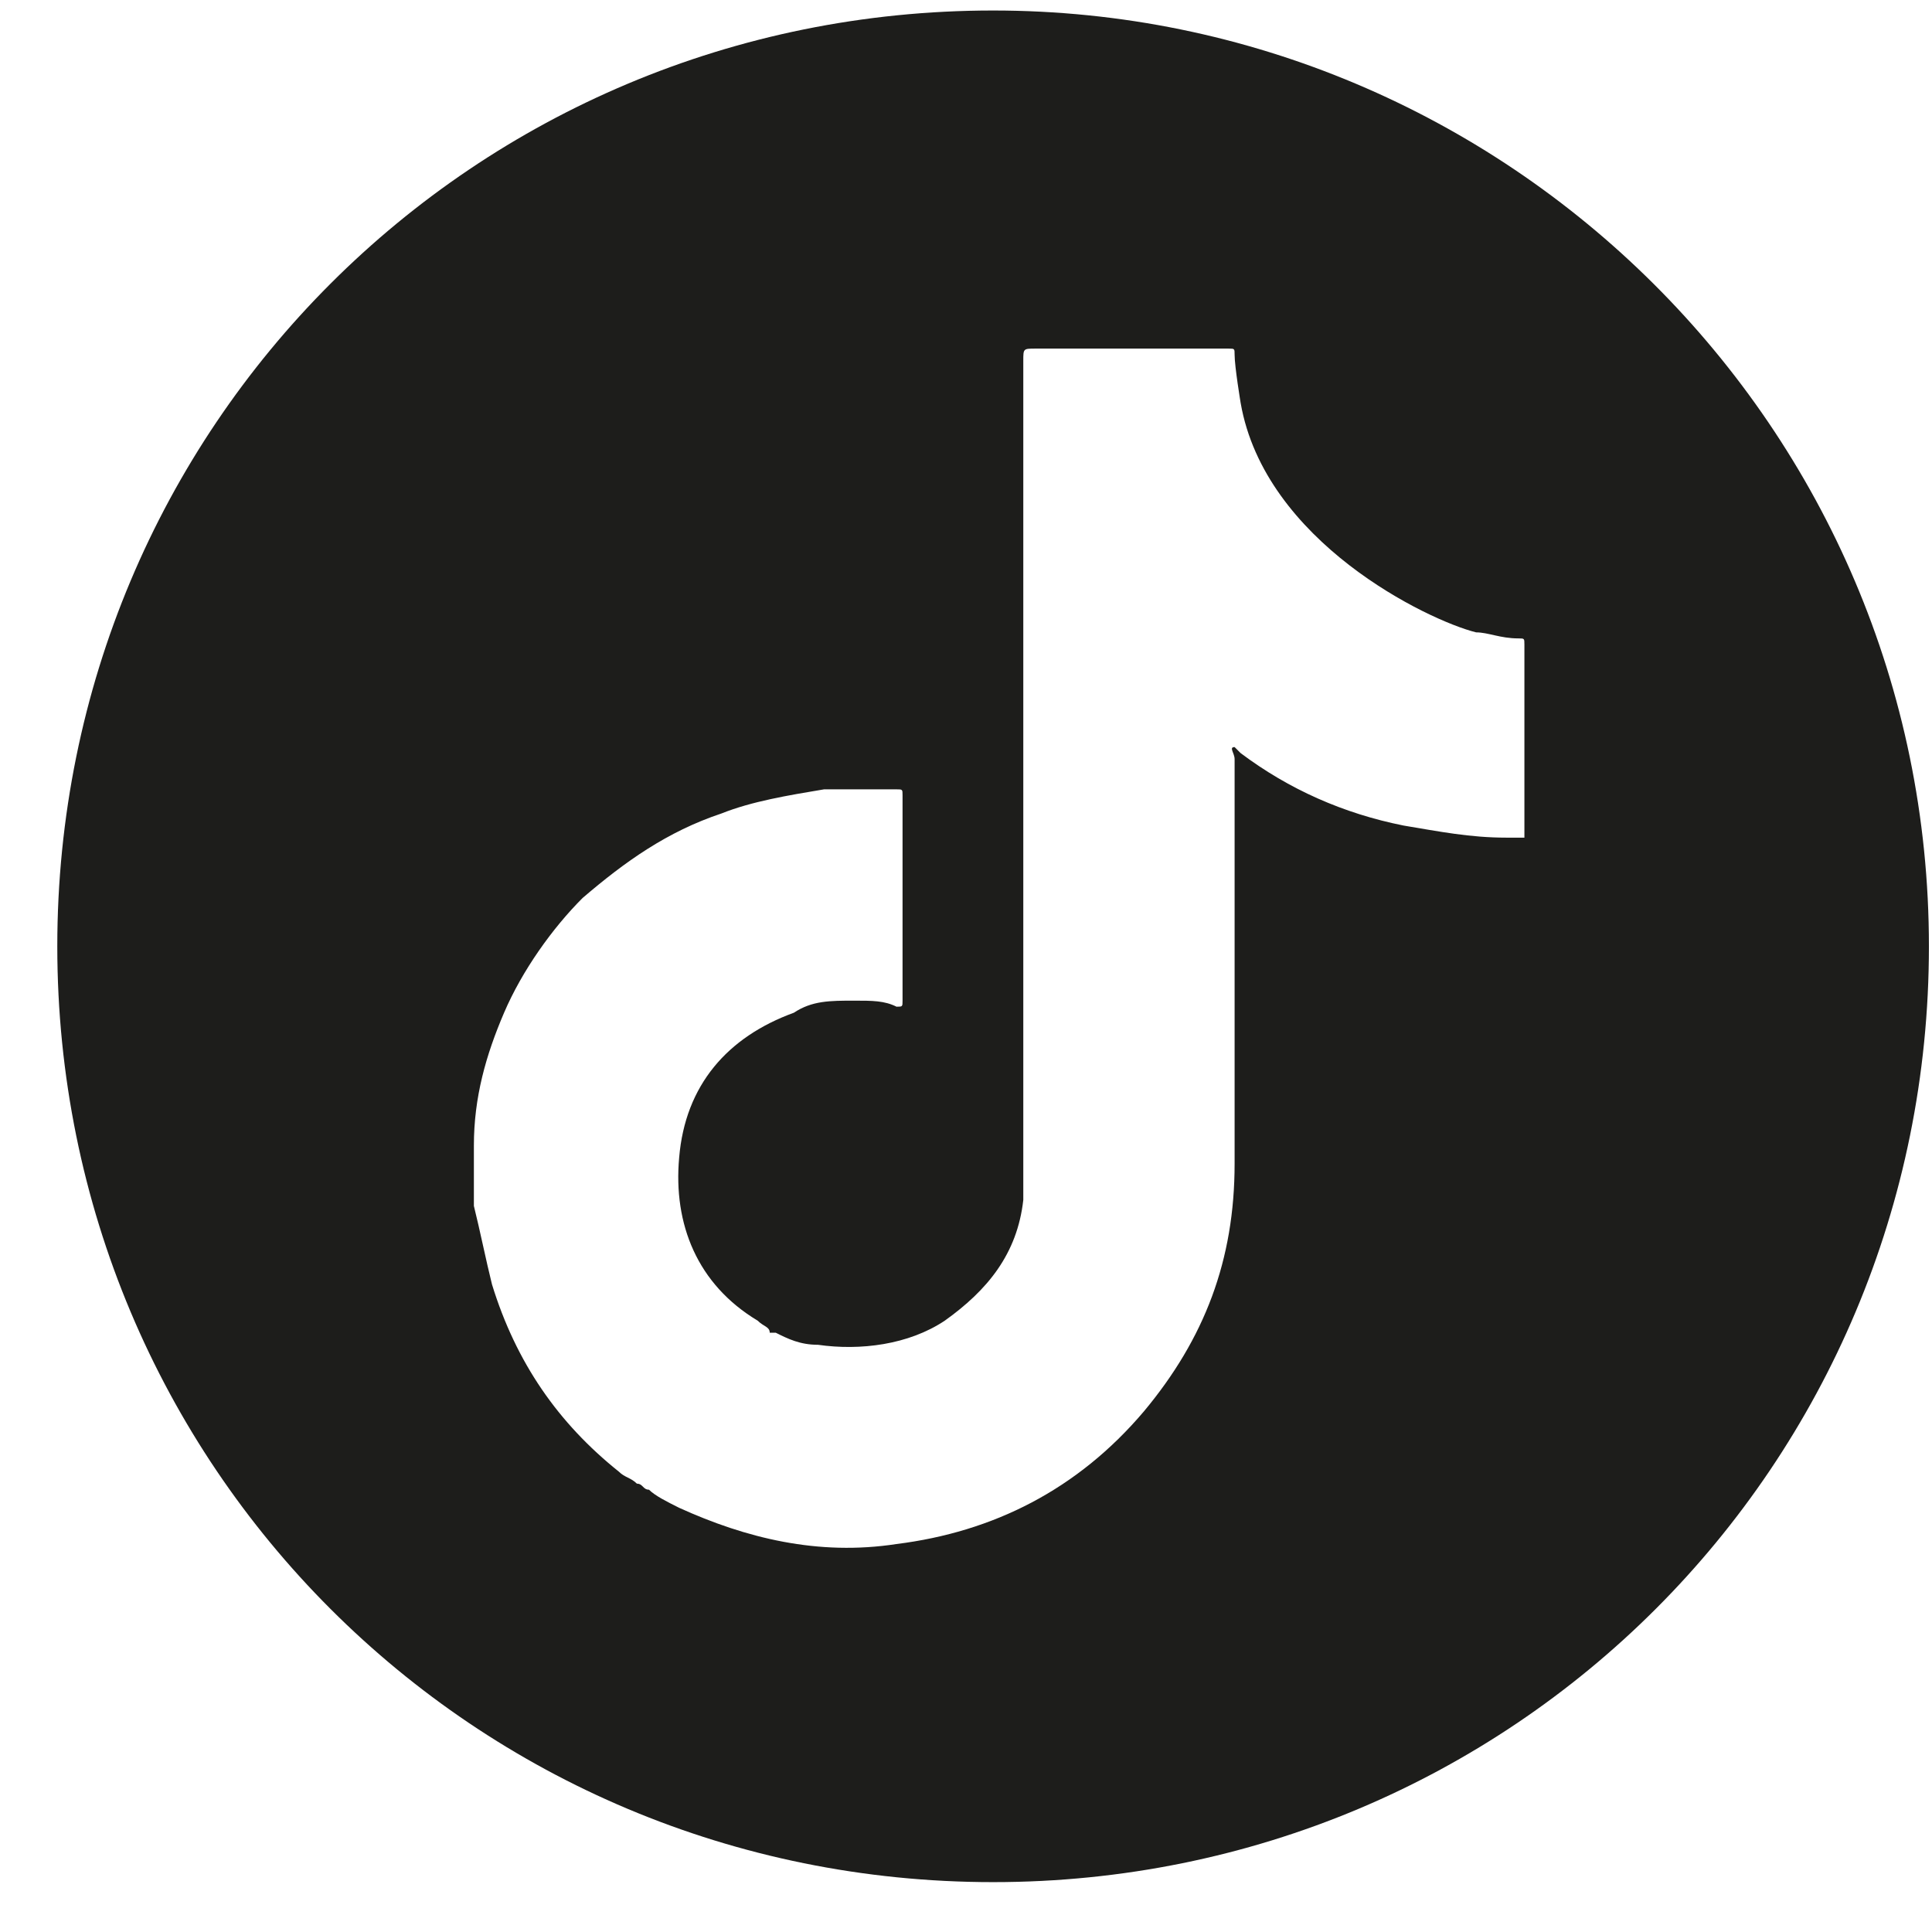 <svg width="32" height="32" viewBox="0 0 32 32" fill="none" xmlns="http://www.w3.org/2000/svg">
<path d="M16.449 0.174C7.849 0.174 0.949 7.074 0.949 15.674C0.949 24.274 7.849 31.174 16.449 31.174C25.049 31.174 31.949 24.274 31.949 15.674C31.949 7.074 24.949 0.174 16.449 0.174ZM24.949 13.874C24.349 13.874 23.849 13.774 23.249 13.674C22.249 13.474 21.349 13.074 20.549 12.474L20.449 12.374C20.349 12.374 20.449 12.474 20.449 12.574C20.449 14.774 20.449 16.974 20.449 19.274C20.449 20.874 19.949 22.174 18.949 23.374C17.849 24.674 16.449 25.374 14.849 25.574C13.549 25.774 12.349 25.474 11.249 24.974C11.049 24.874 10.849 24.774 10.749 24.674C10.649 24.674 10.649 24.574 10.549 24.574C10.449 24.474 10.349 24.474 10.249 24.374C9.249 23.574 8.549 22.574 8.149 21.274C8.049 20.874 7.949 20.374 7.849 19.974C7.849 19.674 7.849 19.274 7.849 18.974C7.849 18.174 8.049 17.474 8.349 16.774C8.649 16.074 9.149 15.374 9.649 14.874C10.349 14.274 11.049 13.774 11.949 13.474C12.449 13.274 13.049 13.174 13.649 13.074C14.049 13.074 14.449 13.074 14.849 13.074C14.949 13.074 14.949 13.074 14.949 13.174C14.949 13.374 14.949 13.674 14.949 13.874C14.949 13.874 14.949 15.674 14.949 16.474V16.574C14.949 16.674 14.949 16.674 14.849 16.674C14.649 16.574 14.449 16.574 14.149 16.574C13.749 16.574 13.449 16.574 13.149 16.774C12.049 17.174 11.349 17.974 11.249 19.174C11.149 20.274 11.549 21.274 12.549 21.874C12.649 21.974 12.749 21.974 12.749 22.074C12.749 22.074 12.749 22.074 12.849 22.074C13.049 22.174 13.249 22.274 13.549 22.274C14.249 22.374 15.049 22.274 15.649 21.874C16.349 21.374 16.849 20.774 16.949 19.874C16.949 19.674 16.949 19.574 16.949 19.374C16.949 14.874 16.949 10.474 16.949 5.974C16.949 5.774 16.949 5.774 17.149 5.774C18.149 5.774 19.249 5.774 20.249 5.774C20.249 5.774 20.249 5.774 20.349 5.774C20.449 5.774 20.449 5.774 20.449 5.874C20.449 6.074 20.549 6.674 20.549 6.674C20.949 8.974 23.649 10.274 24.449 10.474C24.649 10.474 24.849 10.574 25.149 10.574C25.249 10.574 25.249 10.574 25.249 10.674C25.249 10.874 25.249 13.074 25.249 13.874C25.149 13.874 25.149 13.874 24.949 13.874Z" fill="#1D1D1B"/>
</svg>
